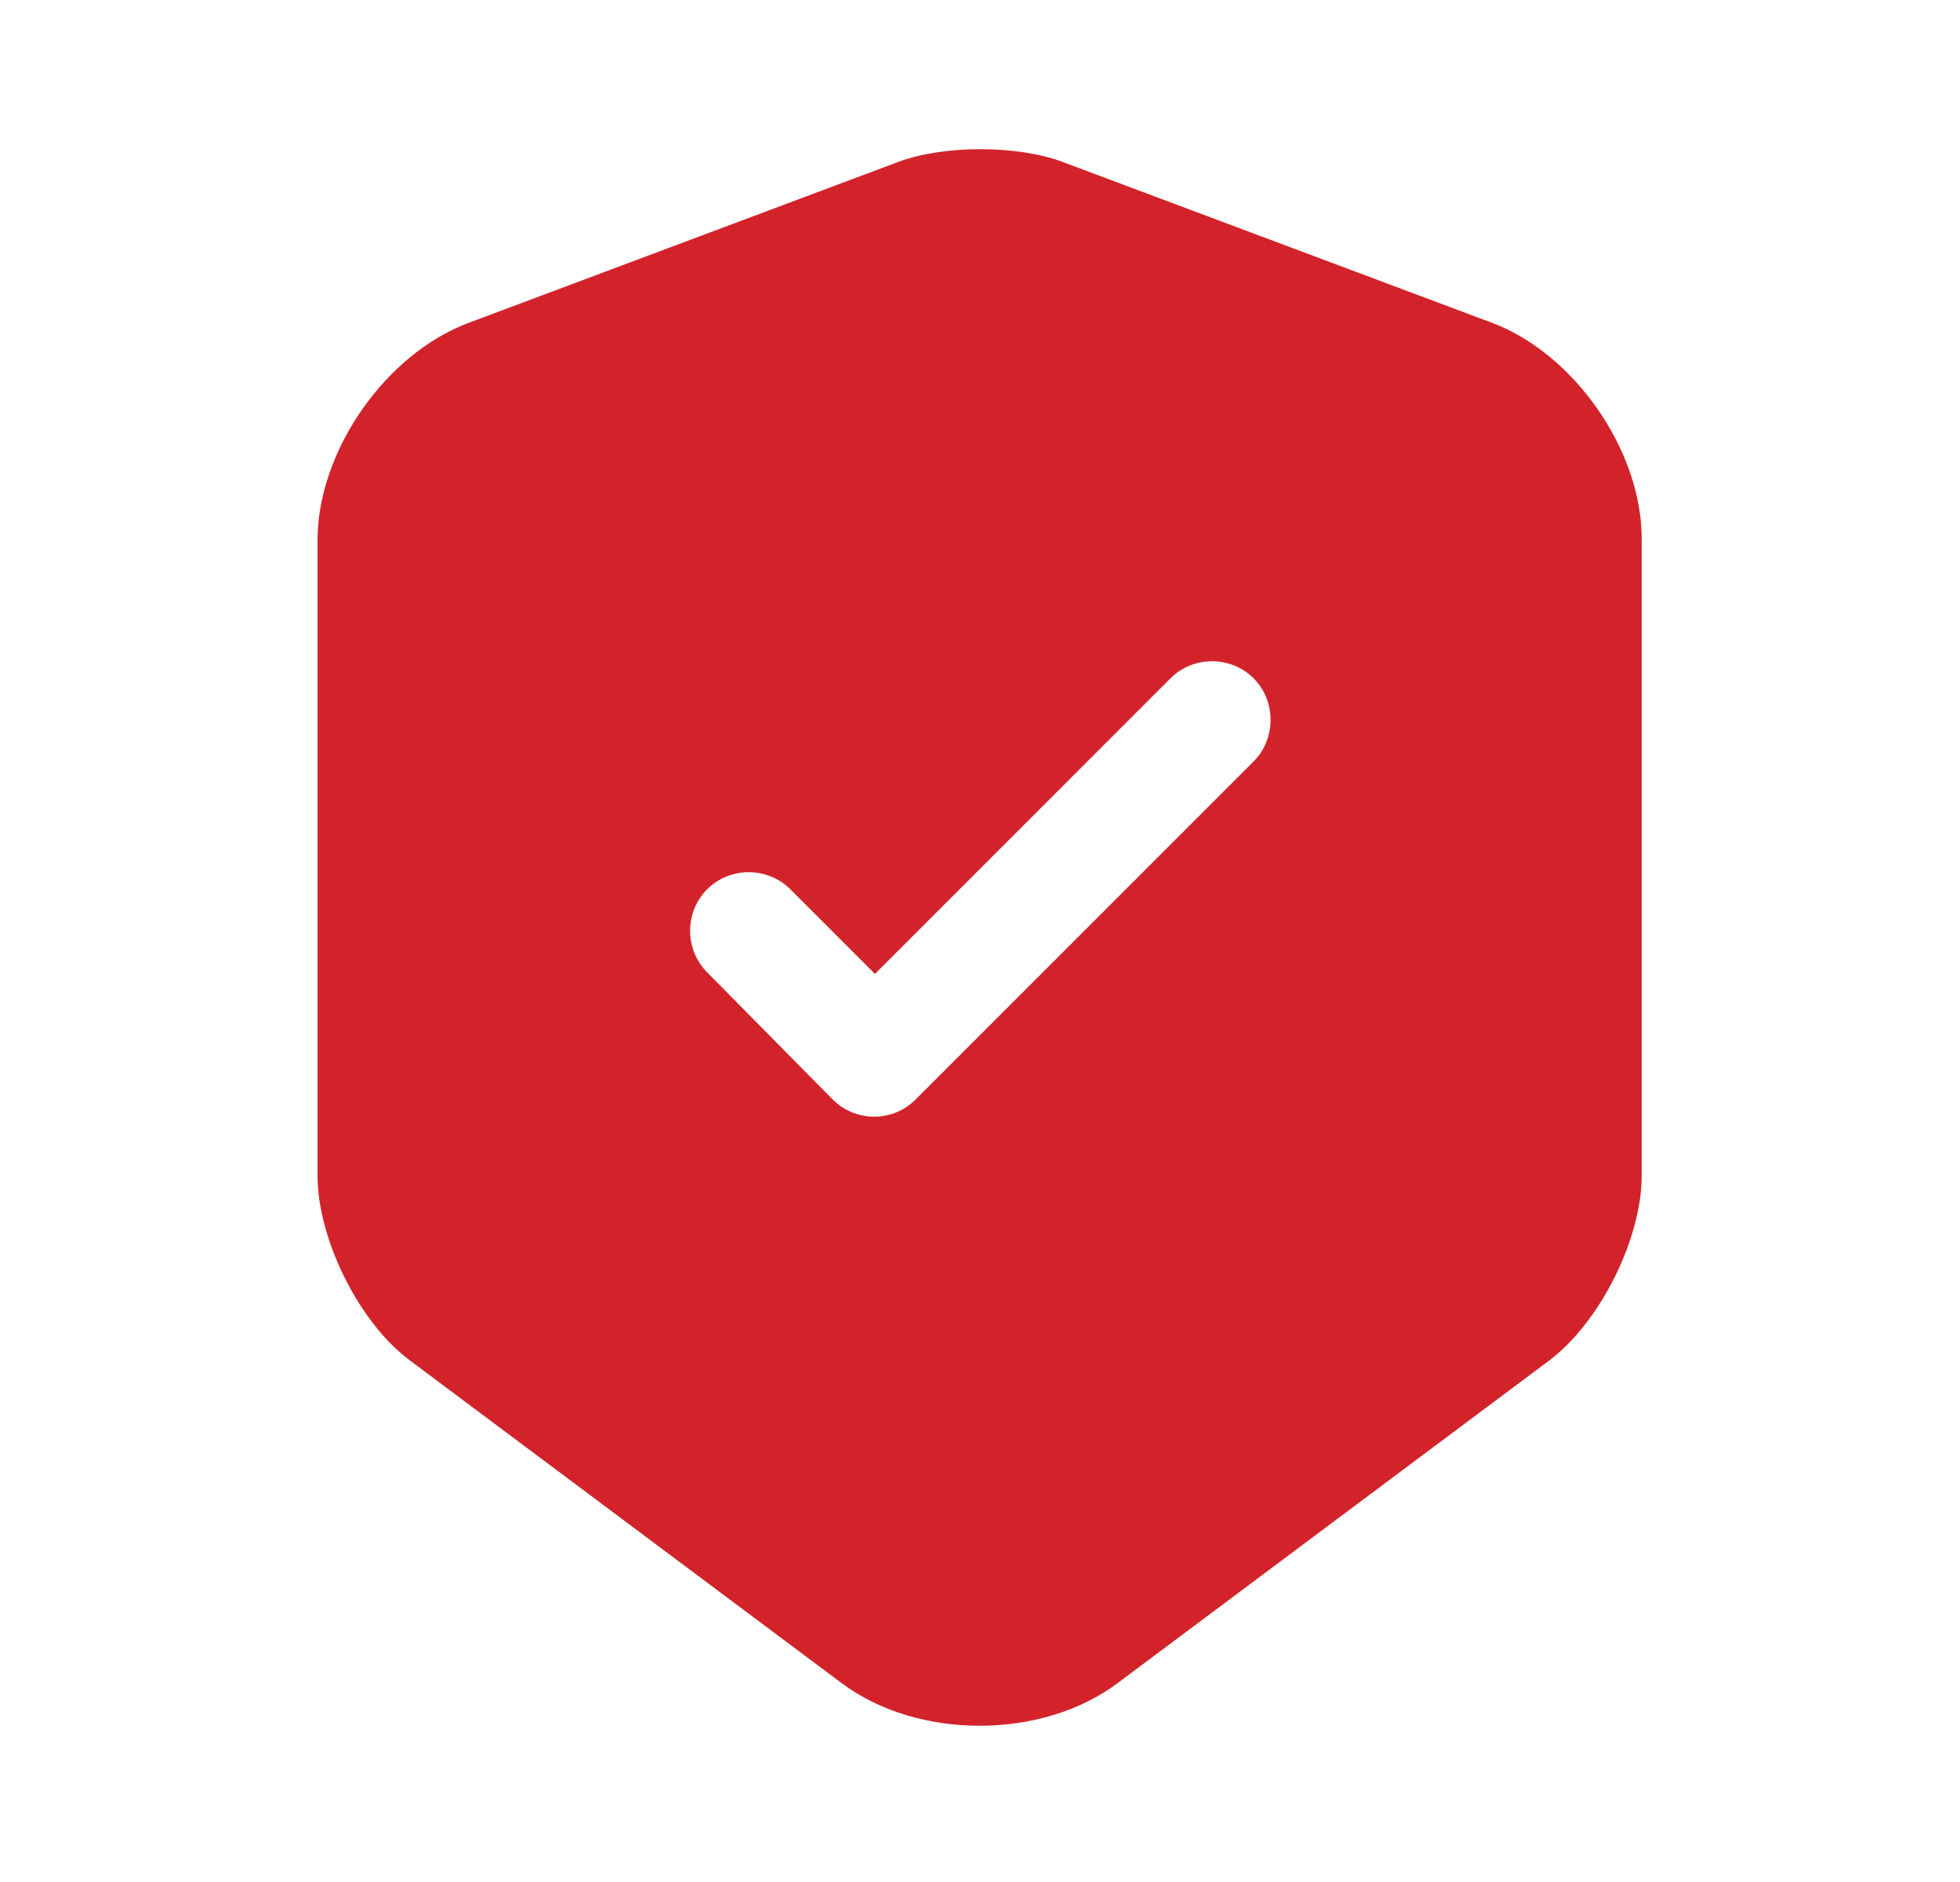 <svg width="25" height="24" viewBox="0 0 25 24" fill="none" xmlns="http://www.w3.org/2000/svg">
<g id="vuesax/bold/shield-tick">
<path id="Vector" d="M19.04 4.12L13.54 2.06C12.97 1.85 12.04 1.85 11.47 2.06L5.97 4.12C4.91 4.52 4.05 5.76 4.05 6.89V14.99C4.05 15.8 4.58 16.87 5.23 17.35L10.73 21.46C11.7 22.19 13.29 22.19 14.26 21.46L19.76 17.35C20.41 16.86 20.94 15.8 20.94 14.99V6.89C20.95 5.76 20.09 4.52 19.04 4.12ZM15.98 9.72L11.68 14.02C11.53 14.17 11.34 14.24 11.15 14.24C10.96 14.24 10.77 14.17 10.62 14.02L9.02 12.4C8.73 12.11 8.73 11.63 9.02 11.34C9.31 11.05 9.79 11.05 10.08 11.34L11.16 12.42L14.93 8.65C15.22 8.36 15.7 8.36 15.99 8.65C16.28 8.94 16.28 9.43 15.98 9.72Z" fill="#D2232A"/>
</g>
</svg>
